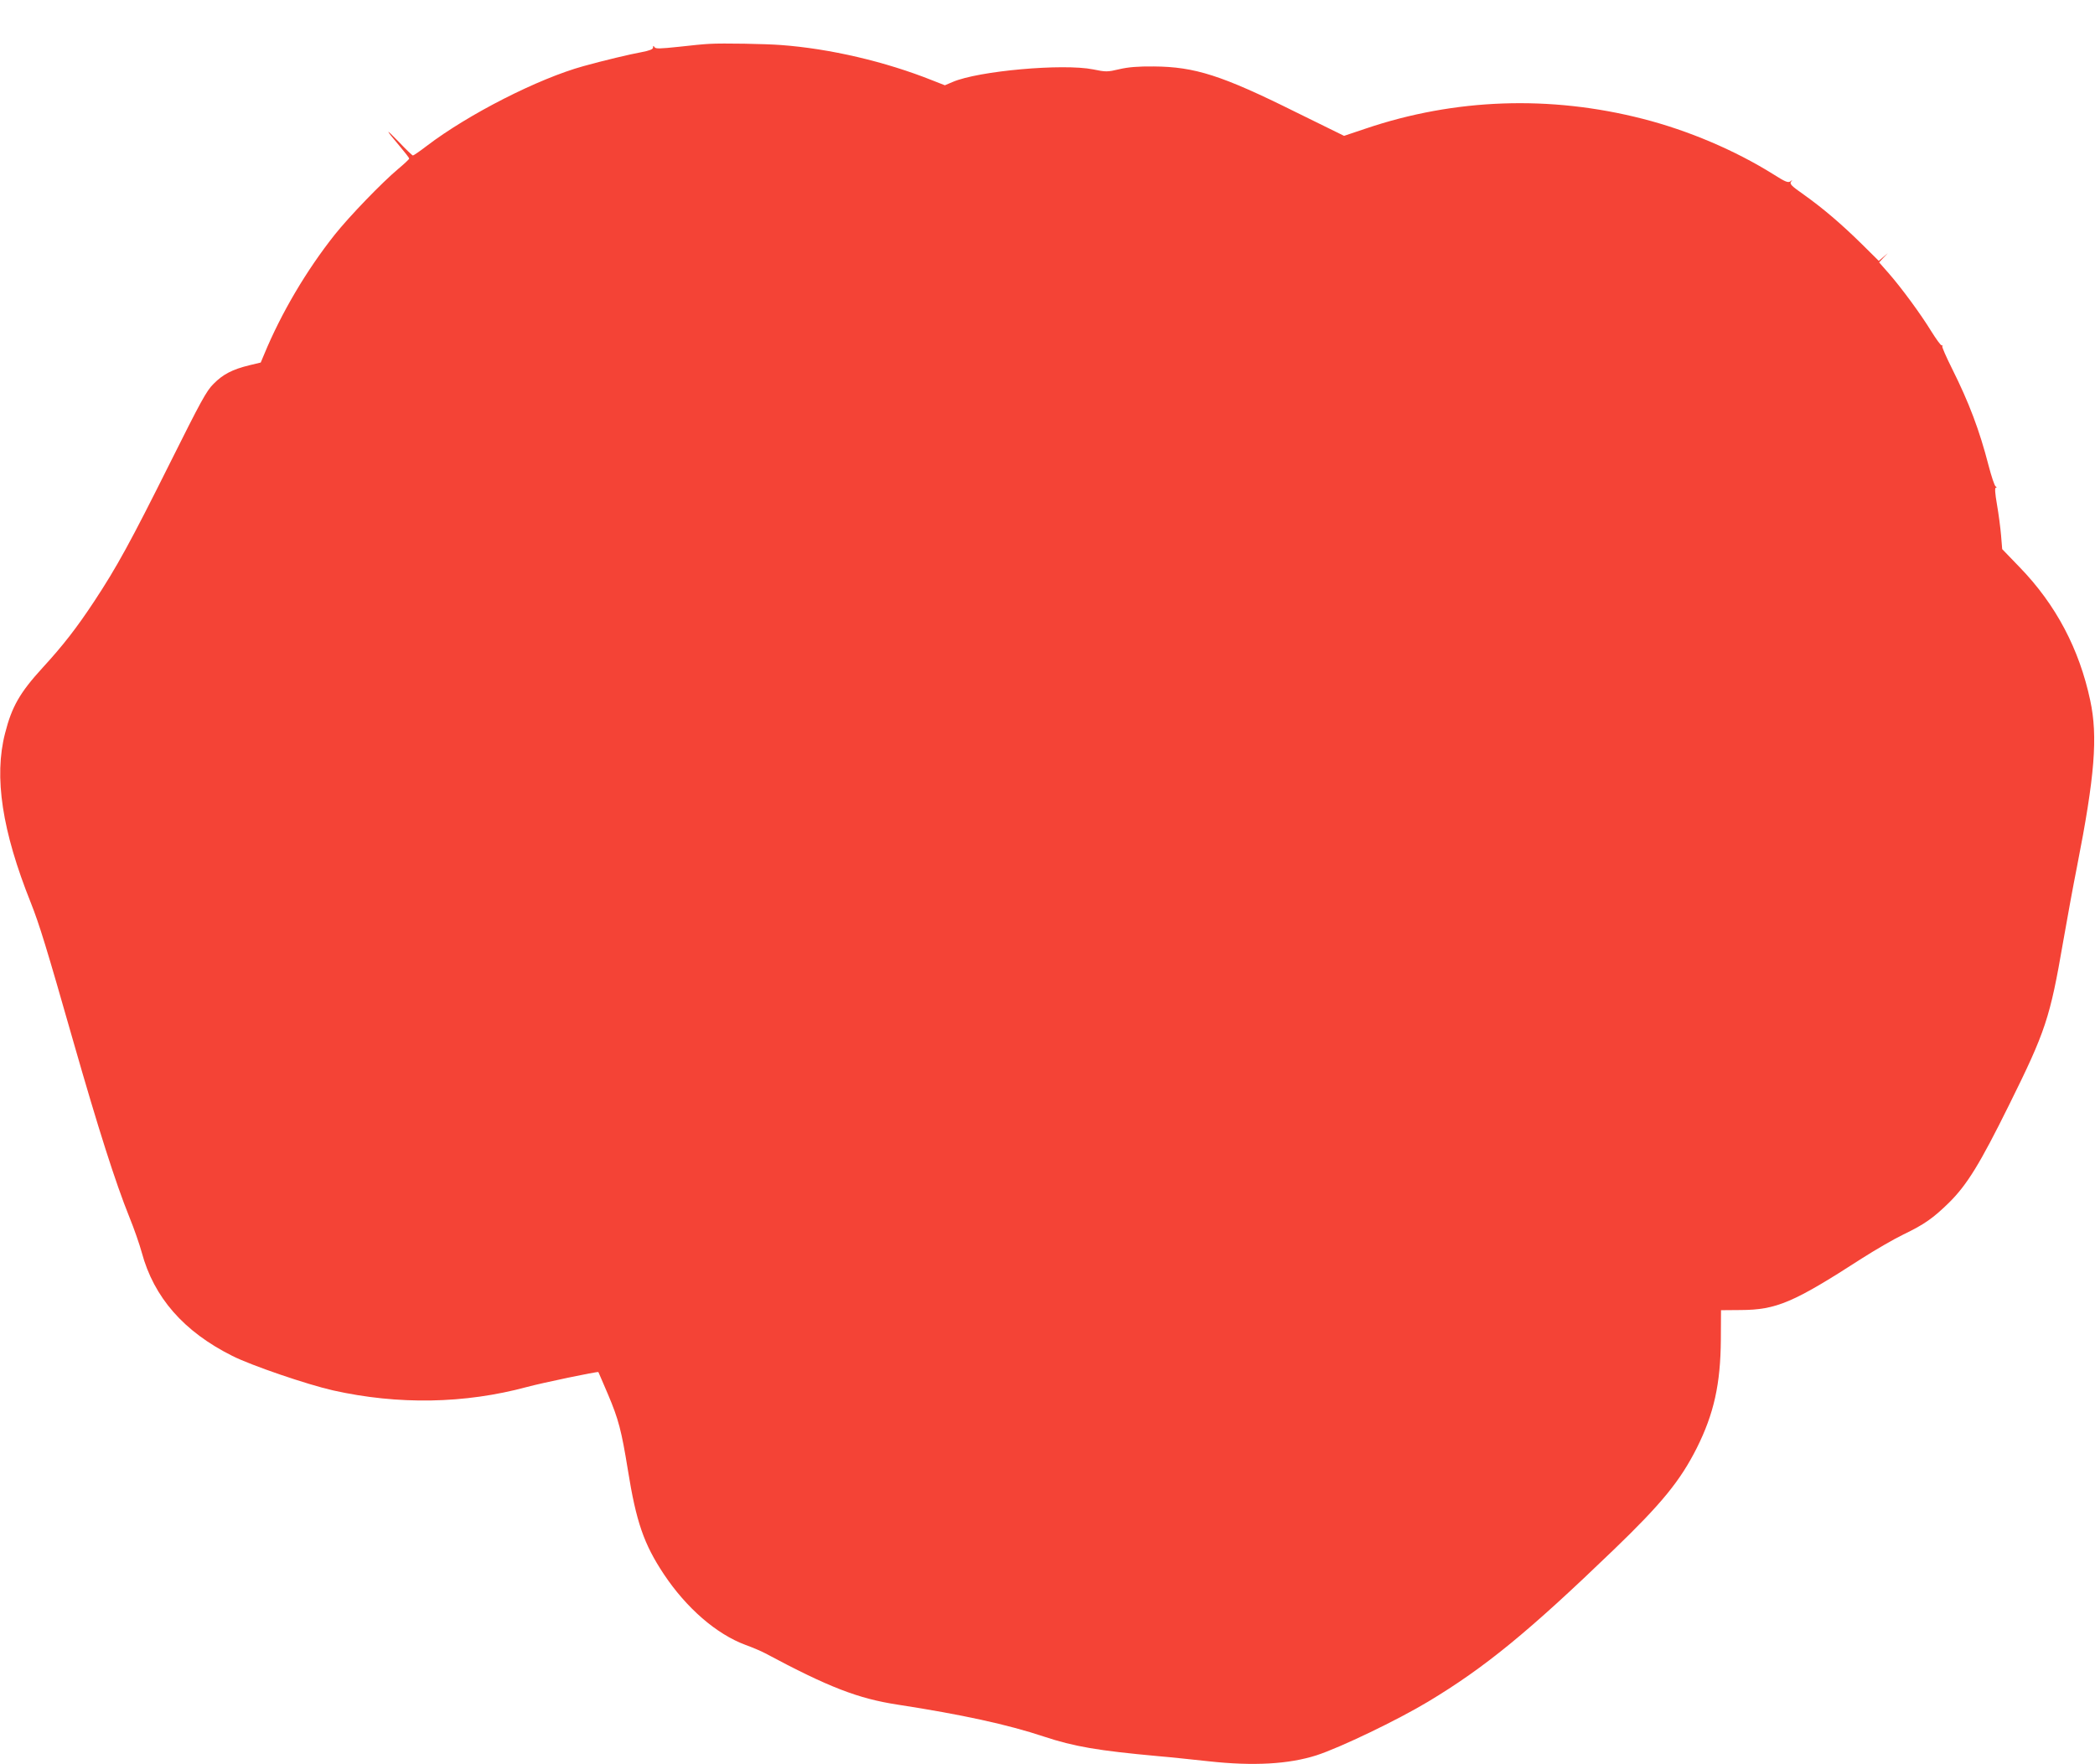 <?xml version="1.0" standalone="no"?>
<!DOCTYPE svg PUBLIC "-//W3C//DTD SVG 20010904//EN"
 "http://www.w3.org/TR/2001/REC-SVG-20010904/DTD/svg10.dtd">
<svg version="1.0" xmlns="http://www.w3.org/2000/svg"
 width="1280pt" height="1078pt" viewBox="0 0 1280 1078"
 preserveAspectRatio="xMidYMid meet">
<g transform="translate(0,1078) scale(0.1,-0.1)"
fill="#f44336" stroke="none">
<path d="M4335 10512 c-27 -1 -113 -9 -189 -18 -114 -12 -141 -13 -147 -2 -7
10 -9 10 -9 -2 0 -11 -20 -19 -72 -29 -67 -12 -227 -50 -353 -85 -276 -76
-702 -293 -957 -487 -43 -33 -81 -59 -85 -59 -4 0 -43 37 -86 83 -87 90 -85
80 5 -26 32 -38 58 -71 58 -76 0 -4 -30 -32 -67 -63 -99 -83 -297 -288 -388
-402 -172 -217 -326 -477 -431 -731 l-21 -50 -71 -17 c-102 -25 -160 -55 -217
-113 -44 -43 -78 -107 -267 -485 -239 -479 -325 -636 -463 -845 -105 -159
-189 -268 -315 -405 -139 -152 -188 -238 -229 -400 -69 -267 -18 -598 157
-1035 53 -134 95 -270 262 -855 151 -527 255 -854 340 -1065 29 -71 63 -169
76 -217 74 -275 257 -484 553 -632 114 -58 460 -176 616 -211 397 -89 804 -82
1185 21 88 24 432 96 436 91 1 -1 27 -63 59 -137 64 -151 82 -220 121 -460 51
-319 98 -454 220 -638 138 -207 321 -366 499 -432 44 -16 98 -39 120 -51 389
-208 568 -277 810 -314 390 -60 674 -122 893 -195 184 -61 329 -86 702 -120
63 -5 201 -20 305 -31 272 -30 489 -18 660 37 144 47 494 215 680 327 348 209
615 428 1135 929 294 283 406 421 507 621 105 210 145 391 147 662 l1 180 120
1 c218 1 322 45 740 315 83 53 197 119 255 147 127 61 182 100 278 194 111
110 189 237 368 599 222 448 249 529 329 993 25 144 63 351 85 461 109 554
128 795 81 1015 -67 315 -210 586 -431 814 l-107 111 -7 85 c-4 47 -15 131
-25 188 -12 69 -14 102 -7 102 7 0 6 3 -1 8 -7 4 -26 62 -43 127 -56 217 -119
384 -225 596 -35 70 -61 130 -58 133 4 3 2 6 -4 6 -6 0 -34 39 -64 87 -65 106
-182 265 -260 354 l-58 66 27 29 27 28 -28 -24 -28 -24 -102 101 c-129 127
-240 221 -355 303 -77 54 -89 66 -79 80 10 13 10 13 -4 2 -14 -10 -30 -4 -104
43 -235 147 -520 268 -798 339 -566 145 -1148 125 -1694 -60 l-131 -44 -299
147 c-449 223 -613 275 -863 277 -97 1 -157 -4 -212 -17 -72 -17 -81 -17 -159
-1 -184 37 -702 -9 -859 -77 l-47 -20 -74 29 c-290 116 -629 195 -929 217 -92
7 -354 12 -435 7z"/>
</g>
</svg>
